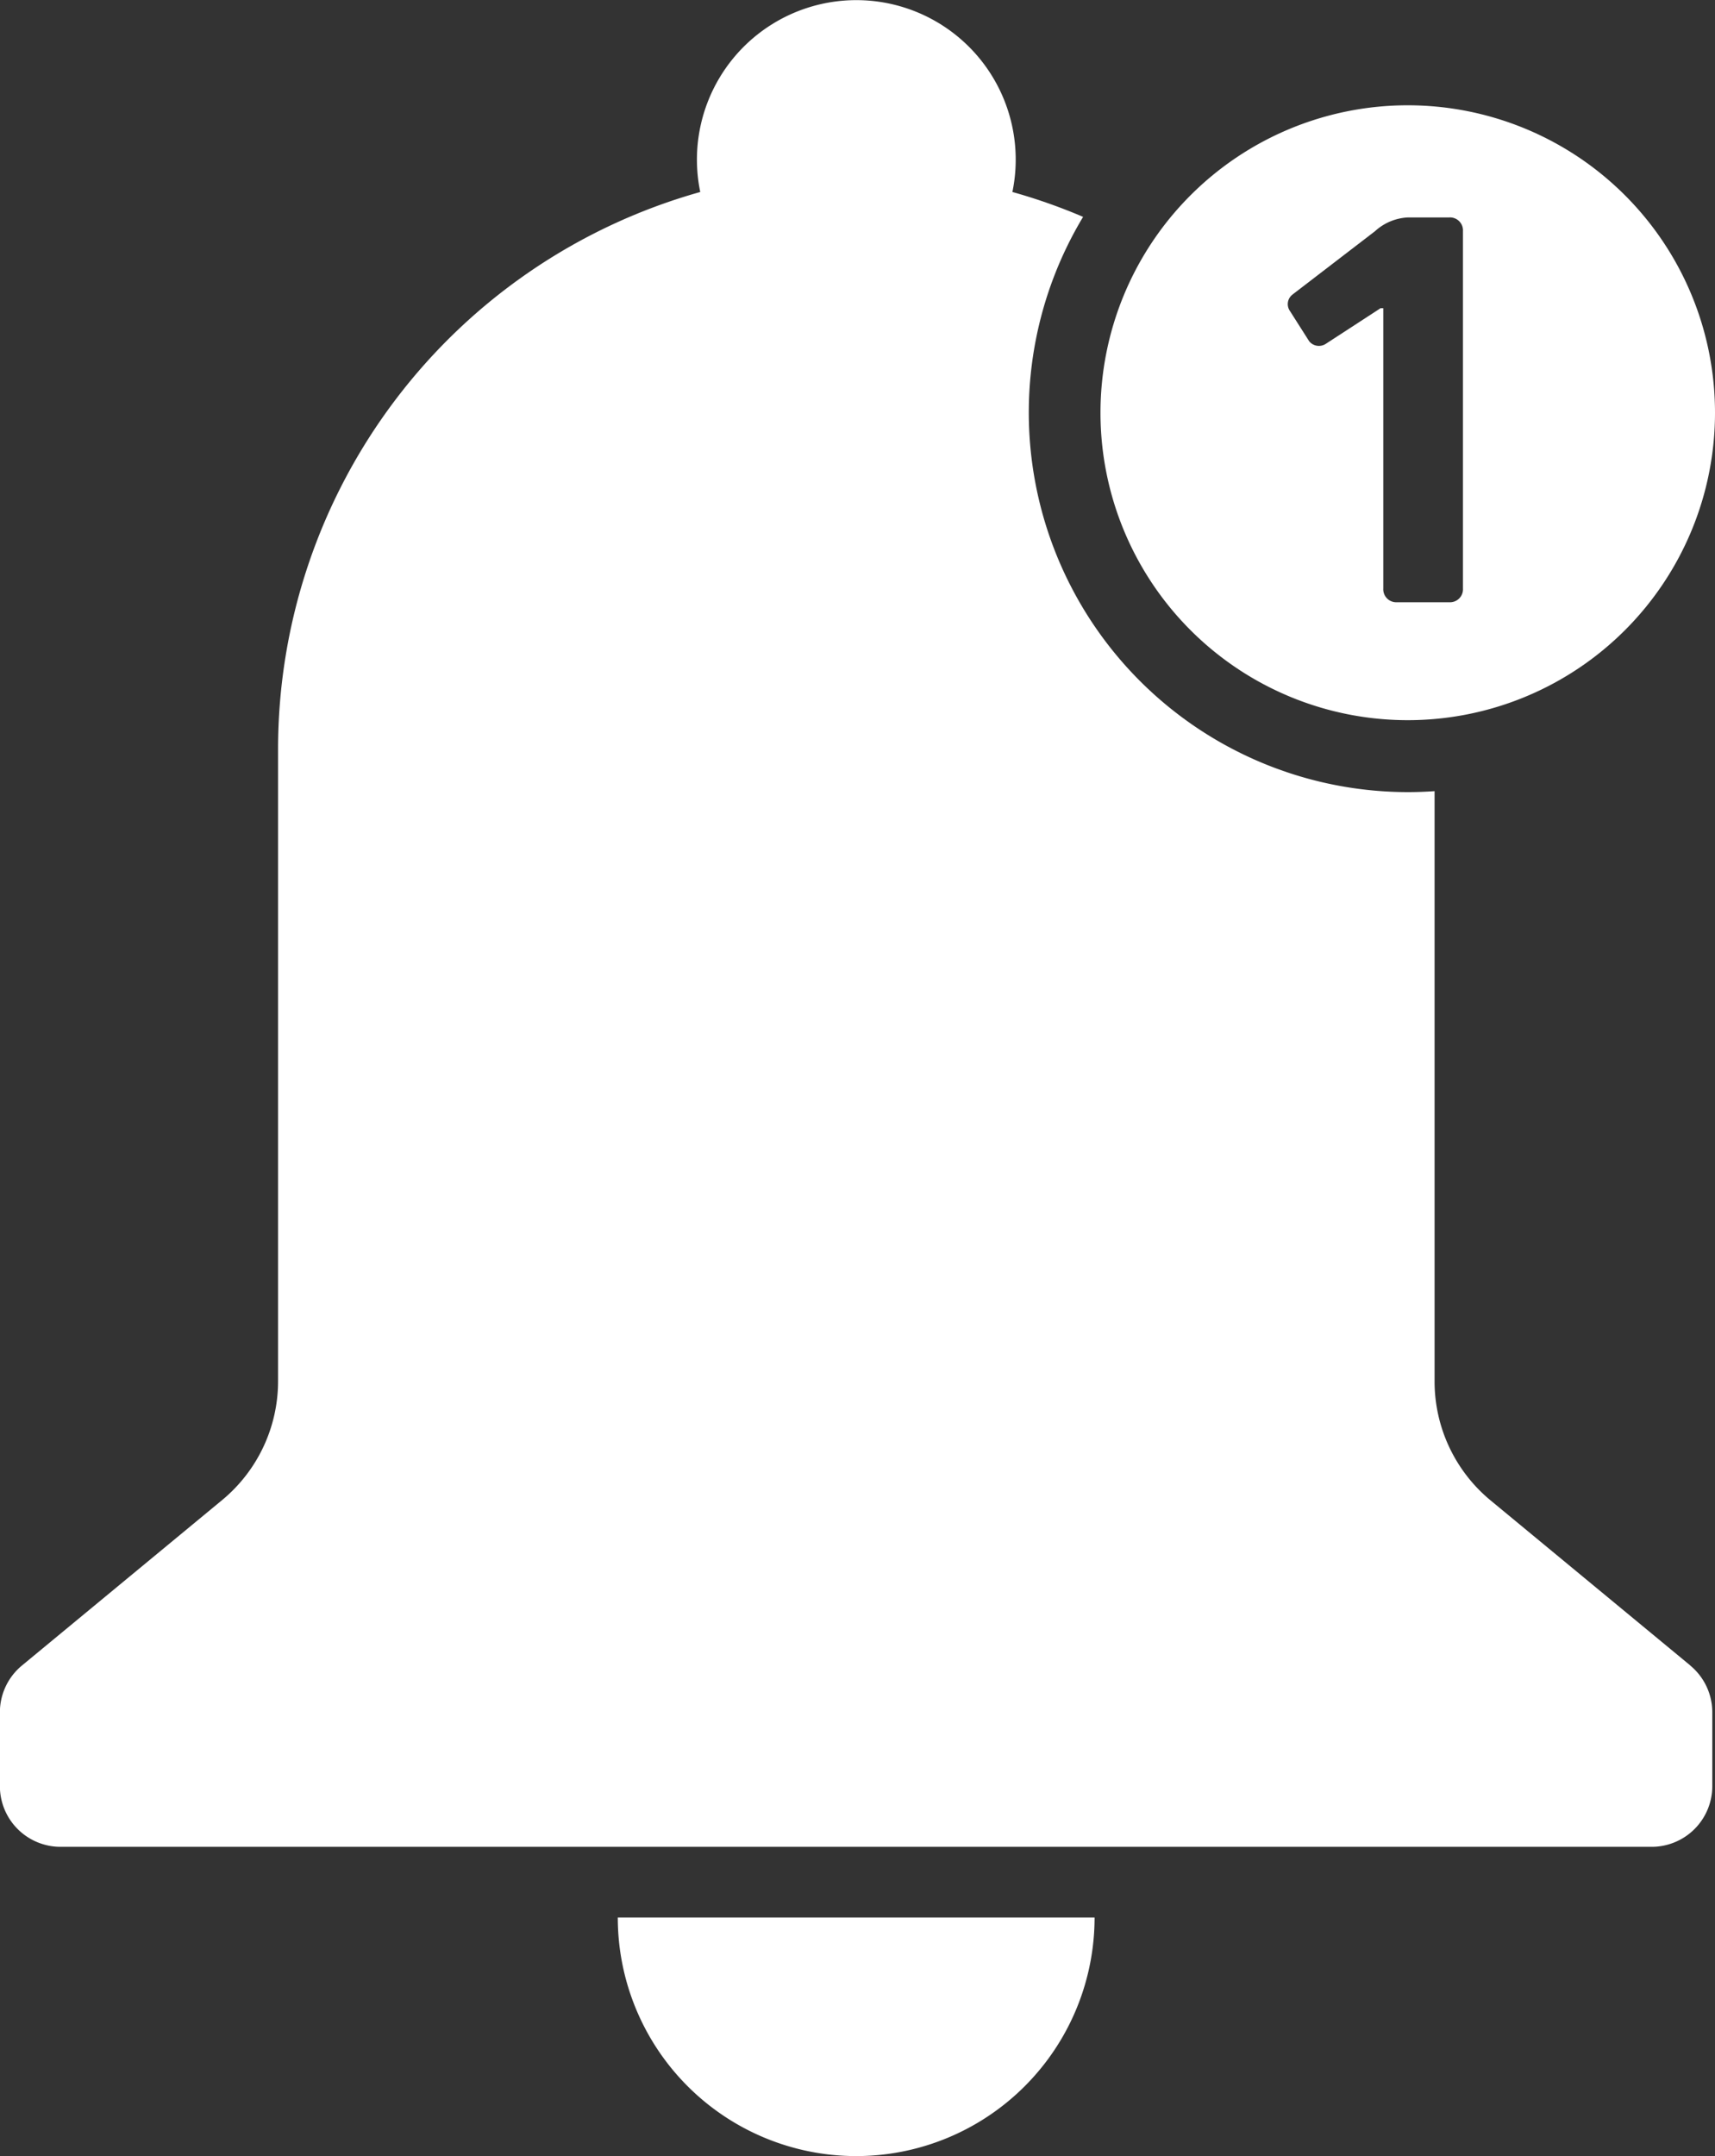 <svg id="open-tenders-plus" xmlns="http://www.w3.org/2000/svg" width="48.828" height="61.35" viewBox="0 0 48.828 61.35">
  <rect x="0" y="0" width="48.828" height="61.35" fill="#333333" stroke="none"/>
  <path id="Path_911" data-name="Path 911" d="M304.586,241.394l-5.7-4.708A4.391,4.391,0,0,1,297.3,233.3V216.512c-.252.017-.505.027-.761.027a10.8,10.8,0,0,1-9.246-16.368,16.334,16.334,0,0,0-2.013-.708,4.538,4.538,0,1,0-8.887,0,16.47,16.47,0,0,0-12.02,15.856V233.3a4.39,4.39,0,0,1-1.593,3.384l-5.7,4.708a1.727,1.727,0,0,0-.627,1.331v2.1a1.727,1.727,0,0,0,1.727,1.727h45.3a1.727,1.727,0,0,0,1.727-1.727v-2.1a1.727,1.727,0,0,0-.627-1.331" transform="translate(-256.456 -194)" fill="#fff"/>
  <path id="Path_912" data-name="Path 912" d="M438.7,745.062a6.789,6.789,0,0,0,6.789-6.789H431.914a6.789,6.789,0,0,0,6.789,6.789" transform="translate(-414.325 -683.712)" fill="#fff"/>
  <path id="Path_913" data-name="Path 913" d="M569.006,232.634a8.748,8.748,0,1,0,8.748-8.748,8.748,8.748,0,0,0-8.748,8.748m5.471-3.366,2.346-1.8a1.491,1.491,0,0,1,.939-.391h1.173a.369.369,0,0,1,.391.391v10.167a.369.369,0,0,1-.391.391h-1.486a.369.369,0,0,1-.391-.391V229.66h-.078l-1.564,1.017a.357.357,0,0,1-.469-.078l-.547-.86A.341.341,0,0,1,574.477,229.269Z" transform="translate(-537.674 -220.89)" fill="#fff"/>
</svg>
